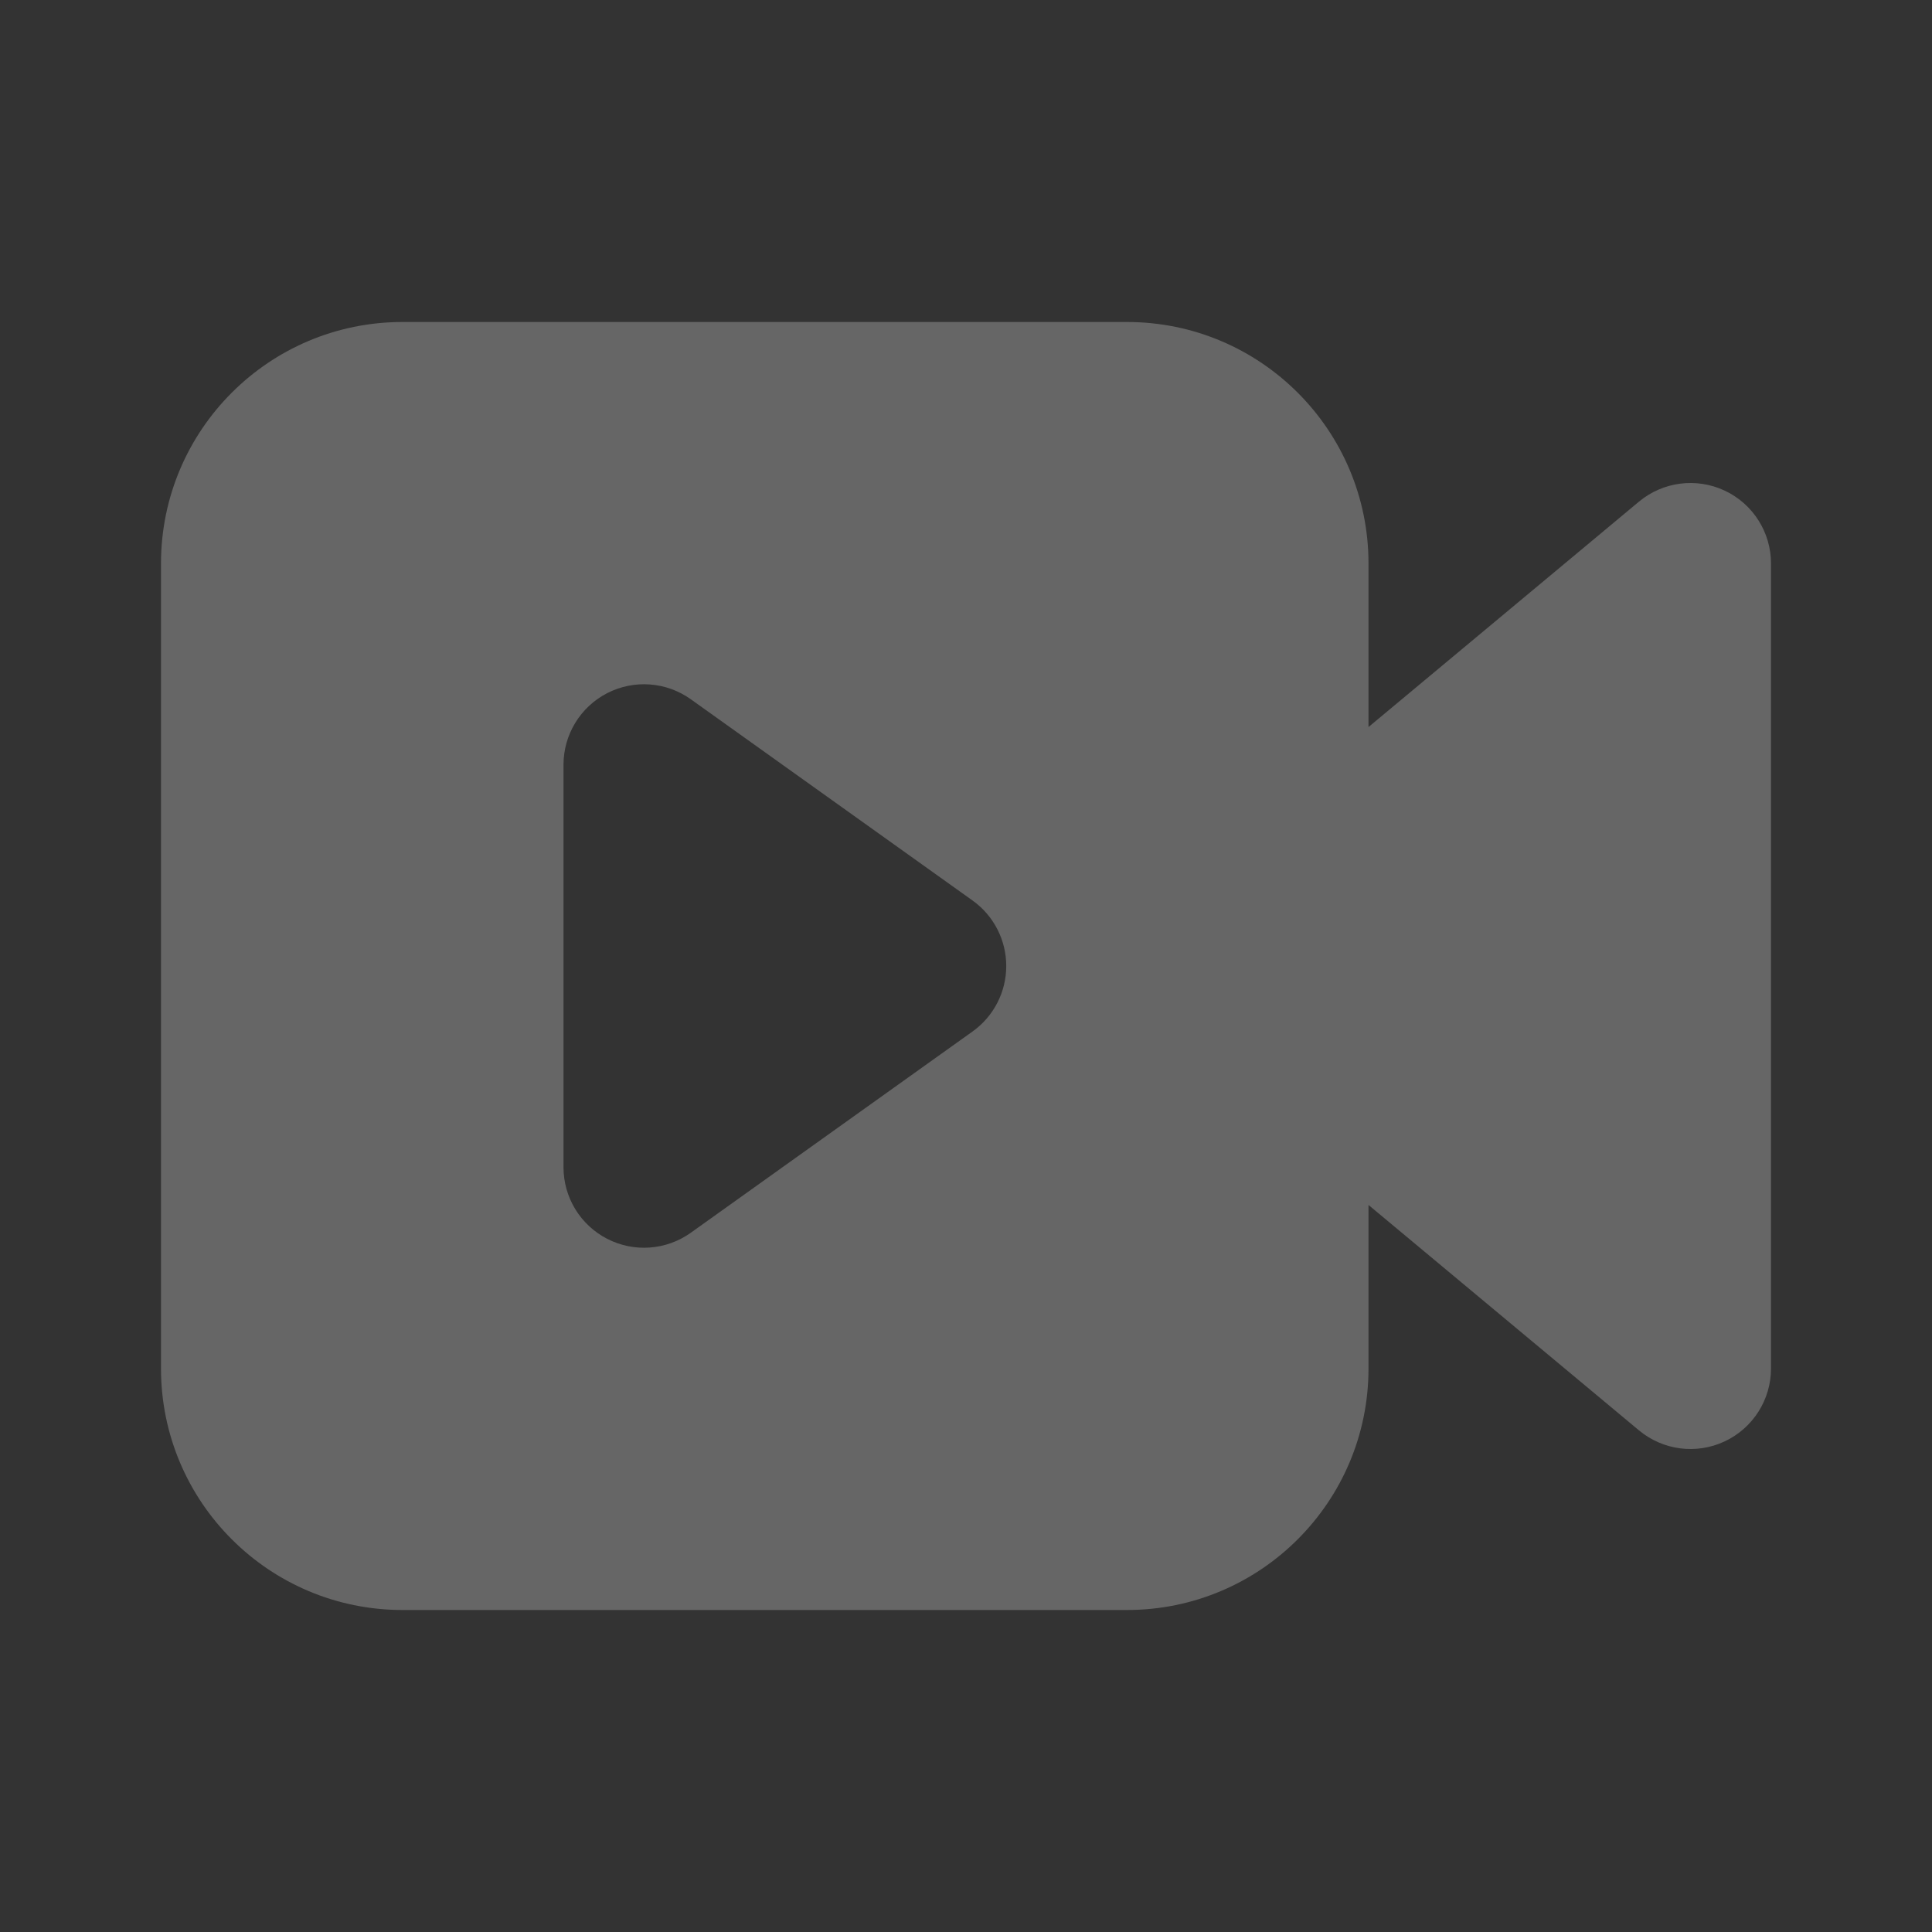 <svg width="72" height="72" viewBox="0 0 72 72" fill="none" xmlns="http://www.w3.org/2000/svg">
<rect x="0" y="0" width="72" height="72" fill="#333333" stroke="none"/>
<path fill-rule="evenodd" clip-rule="evenodd" d="M15 12C10.029 12 6 16.029 6 21V51C6 55.971 10.029 60 15 60H42C46.971 60 51 55.971 51 51V44.905L61.079 53.305C61.974 54.05 63.218 54.211 64.272 53.717C65.327 53.223 66 52.164 66 51V21C66 19.836 65.327 18.777 64.272 18.283C63.218 17.79 61.974 17.95 61.079 18.695L51 27.095V21C51 16.029 46.971 12 42 12H15ZM36.244 38.441C37.032 37.878 37.5 36.969 37.5 36C37.5 35.031 37.032 34.122 36.244 33.559L25.744 26.059C24.829 25.406 23.627 25.318 22.627 25.832C21.628 26.347 21 27.376 21 28.5L21 43.5C21 44.624 21.628 45.653 22.627 46.167C23.627 46.682 24.829 46.594 25.744 45.941L36.244 38.441Z" fill="white" fill-opacity="0.25"/>
</svg>
